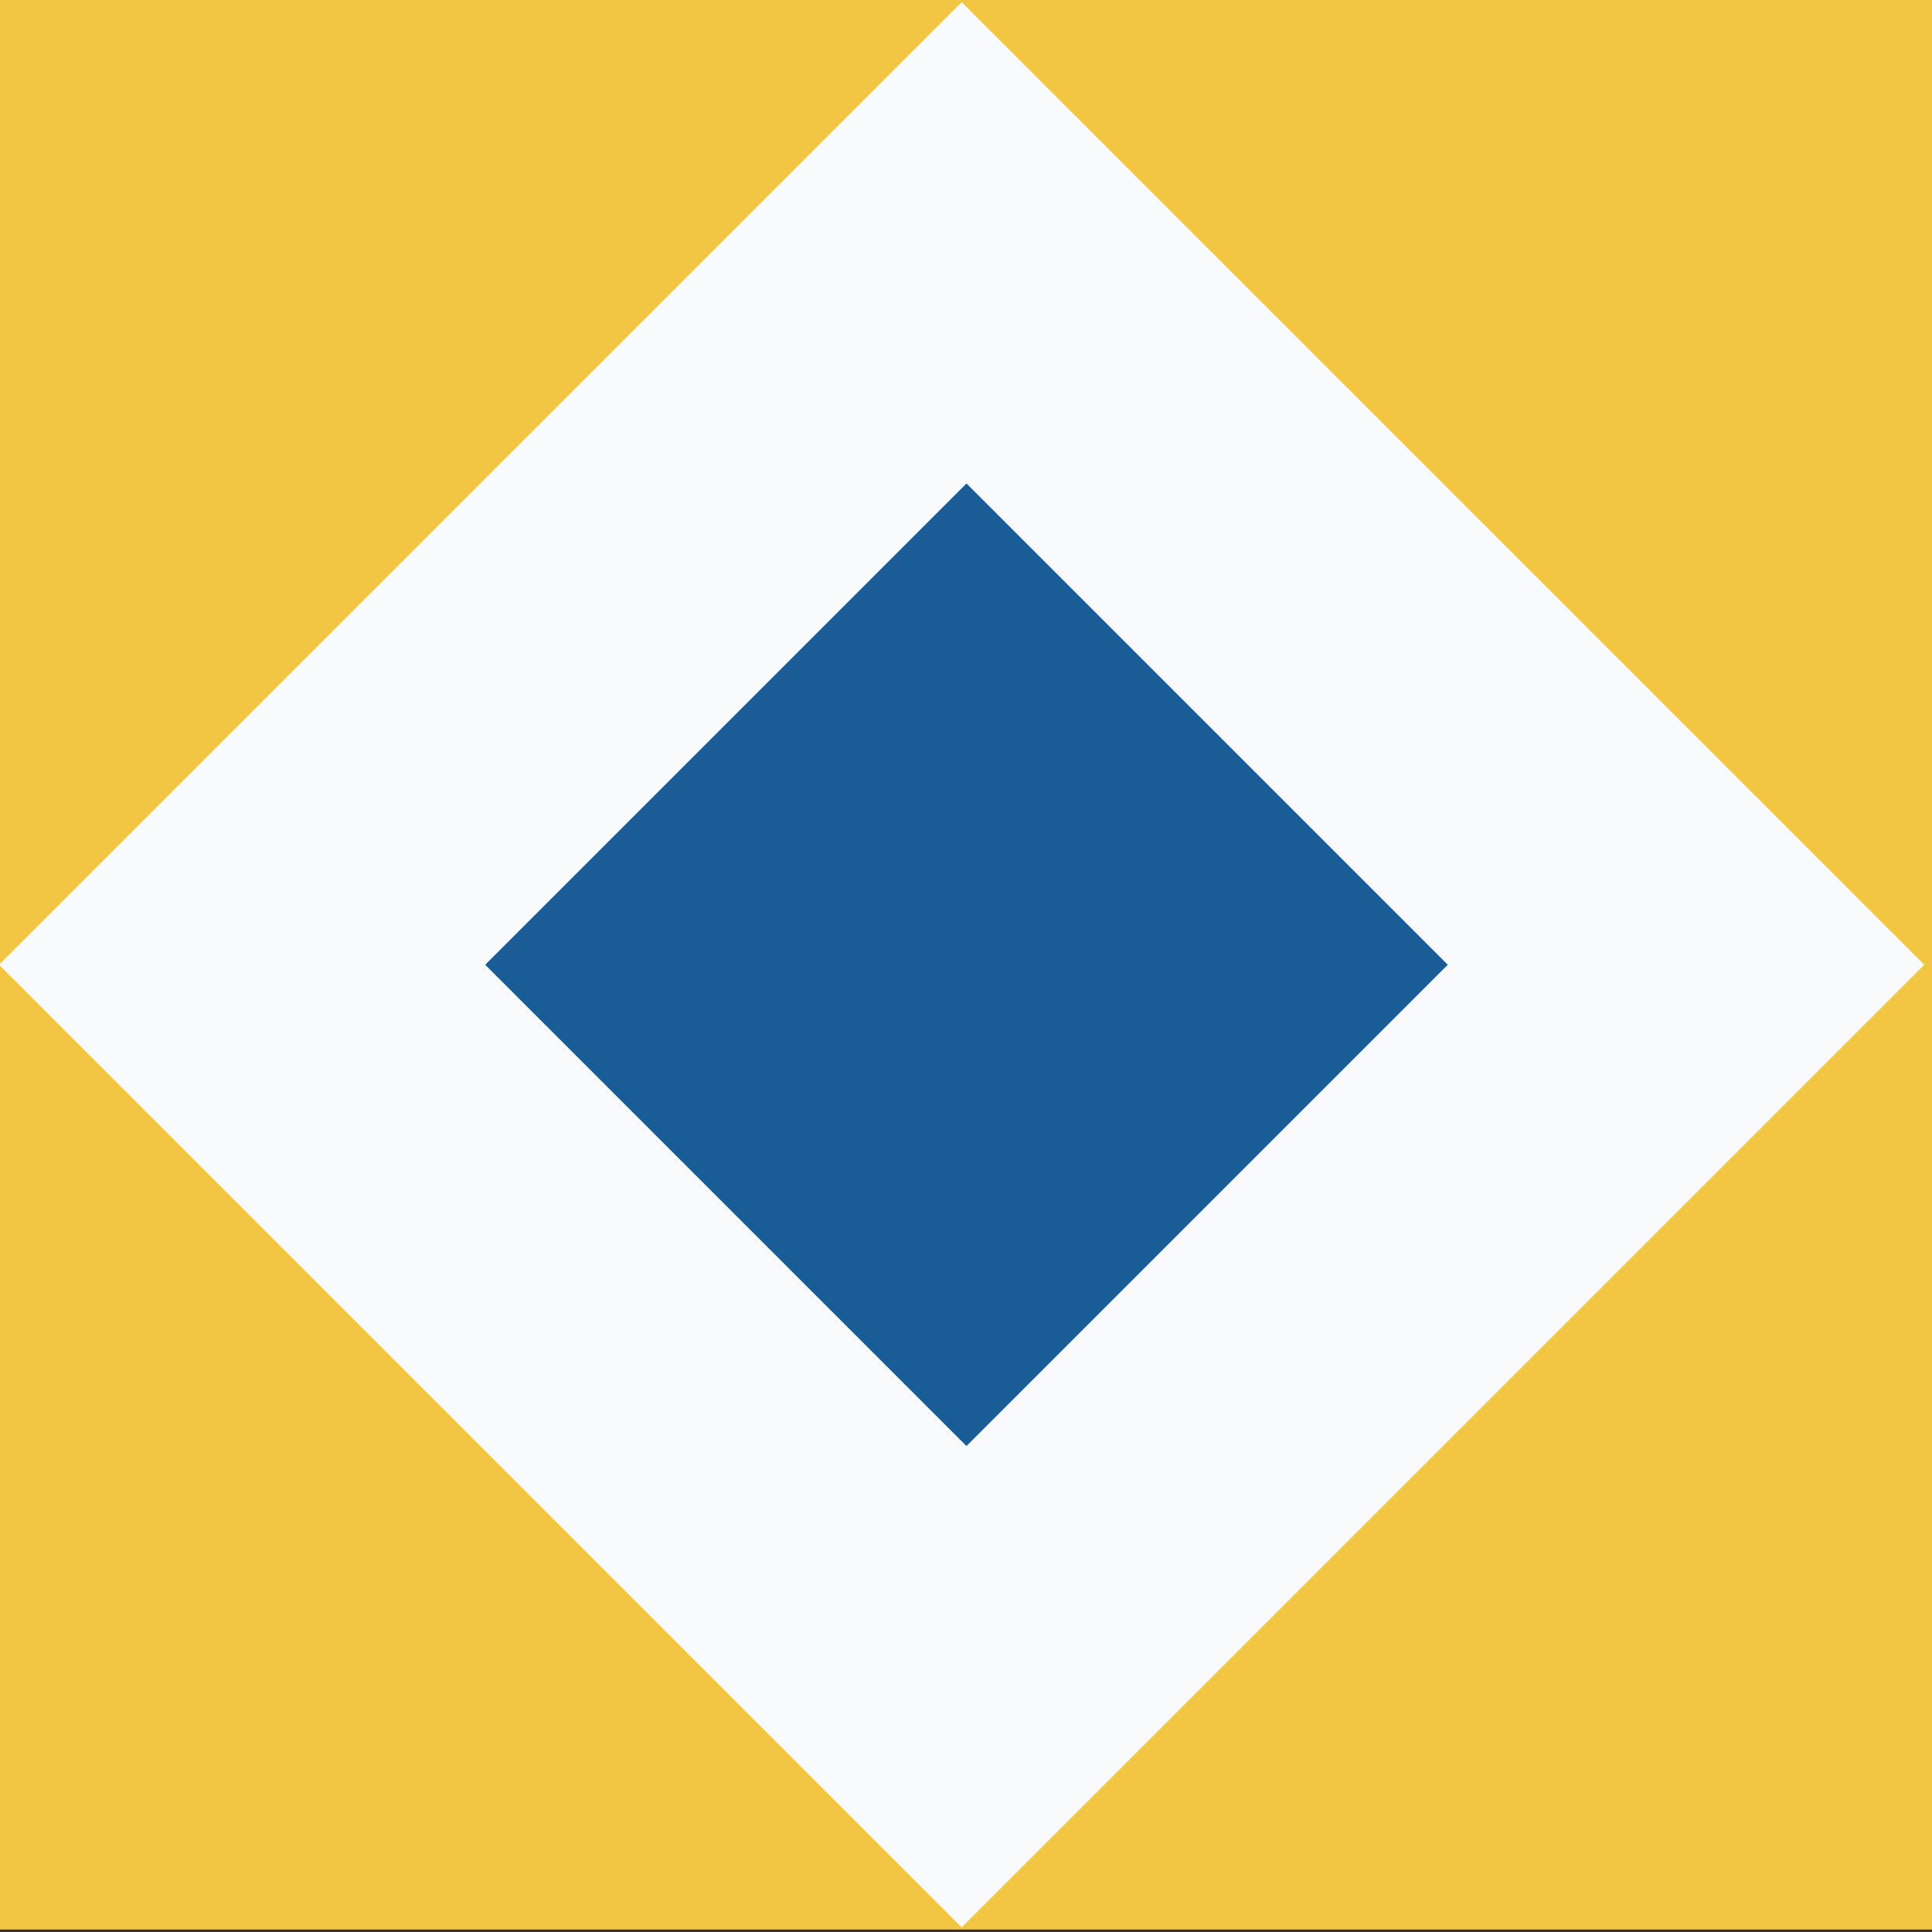 <svg xmlns="http://www.w3.org/2000/svg" width="28.1" height="28.1"><rect width="100%" height="100%" fill="#333333" stroke="none"/><path fill="#f2c643" d="M0 28.064v-28.1h28.1v28.1z"/><path fill="#f8fafb" d="M-.014 14.032 13.987.031l14.001 14.001-14.001 14.001z"/><path fill="#1a5c96" d="m7.057 14.032 7-7 7 7-7 7z"/></svg>